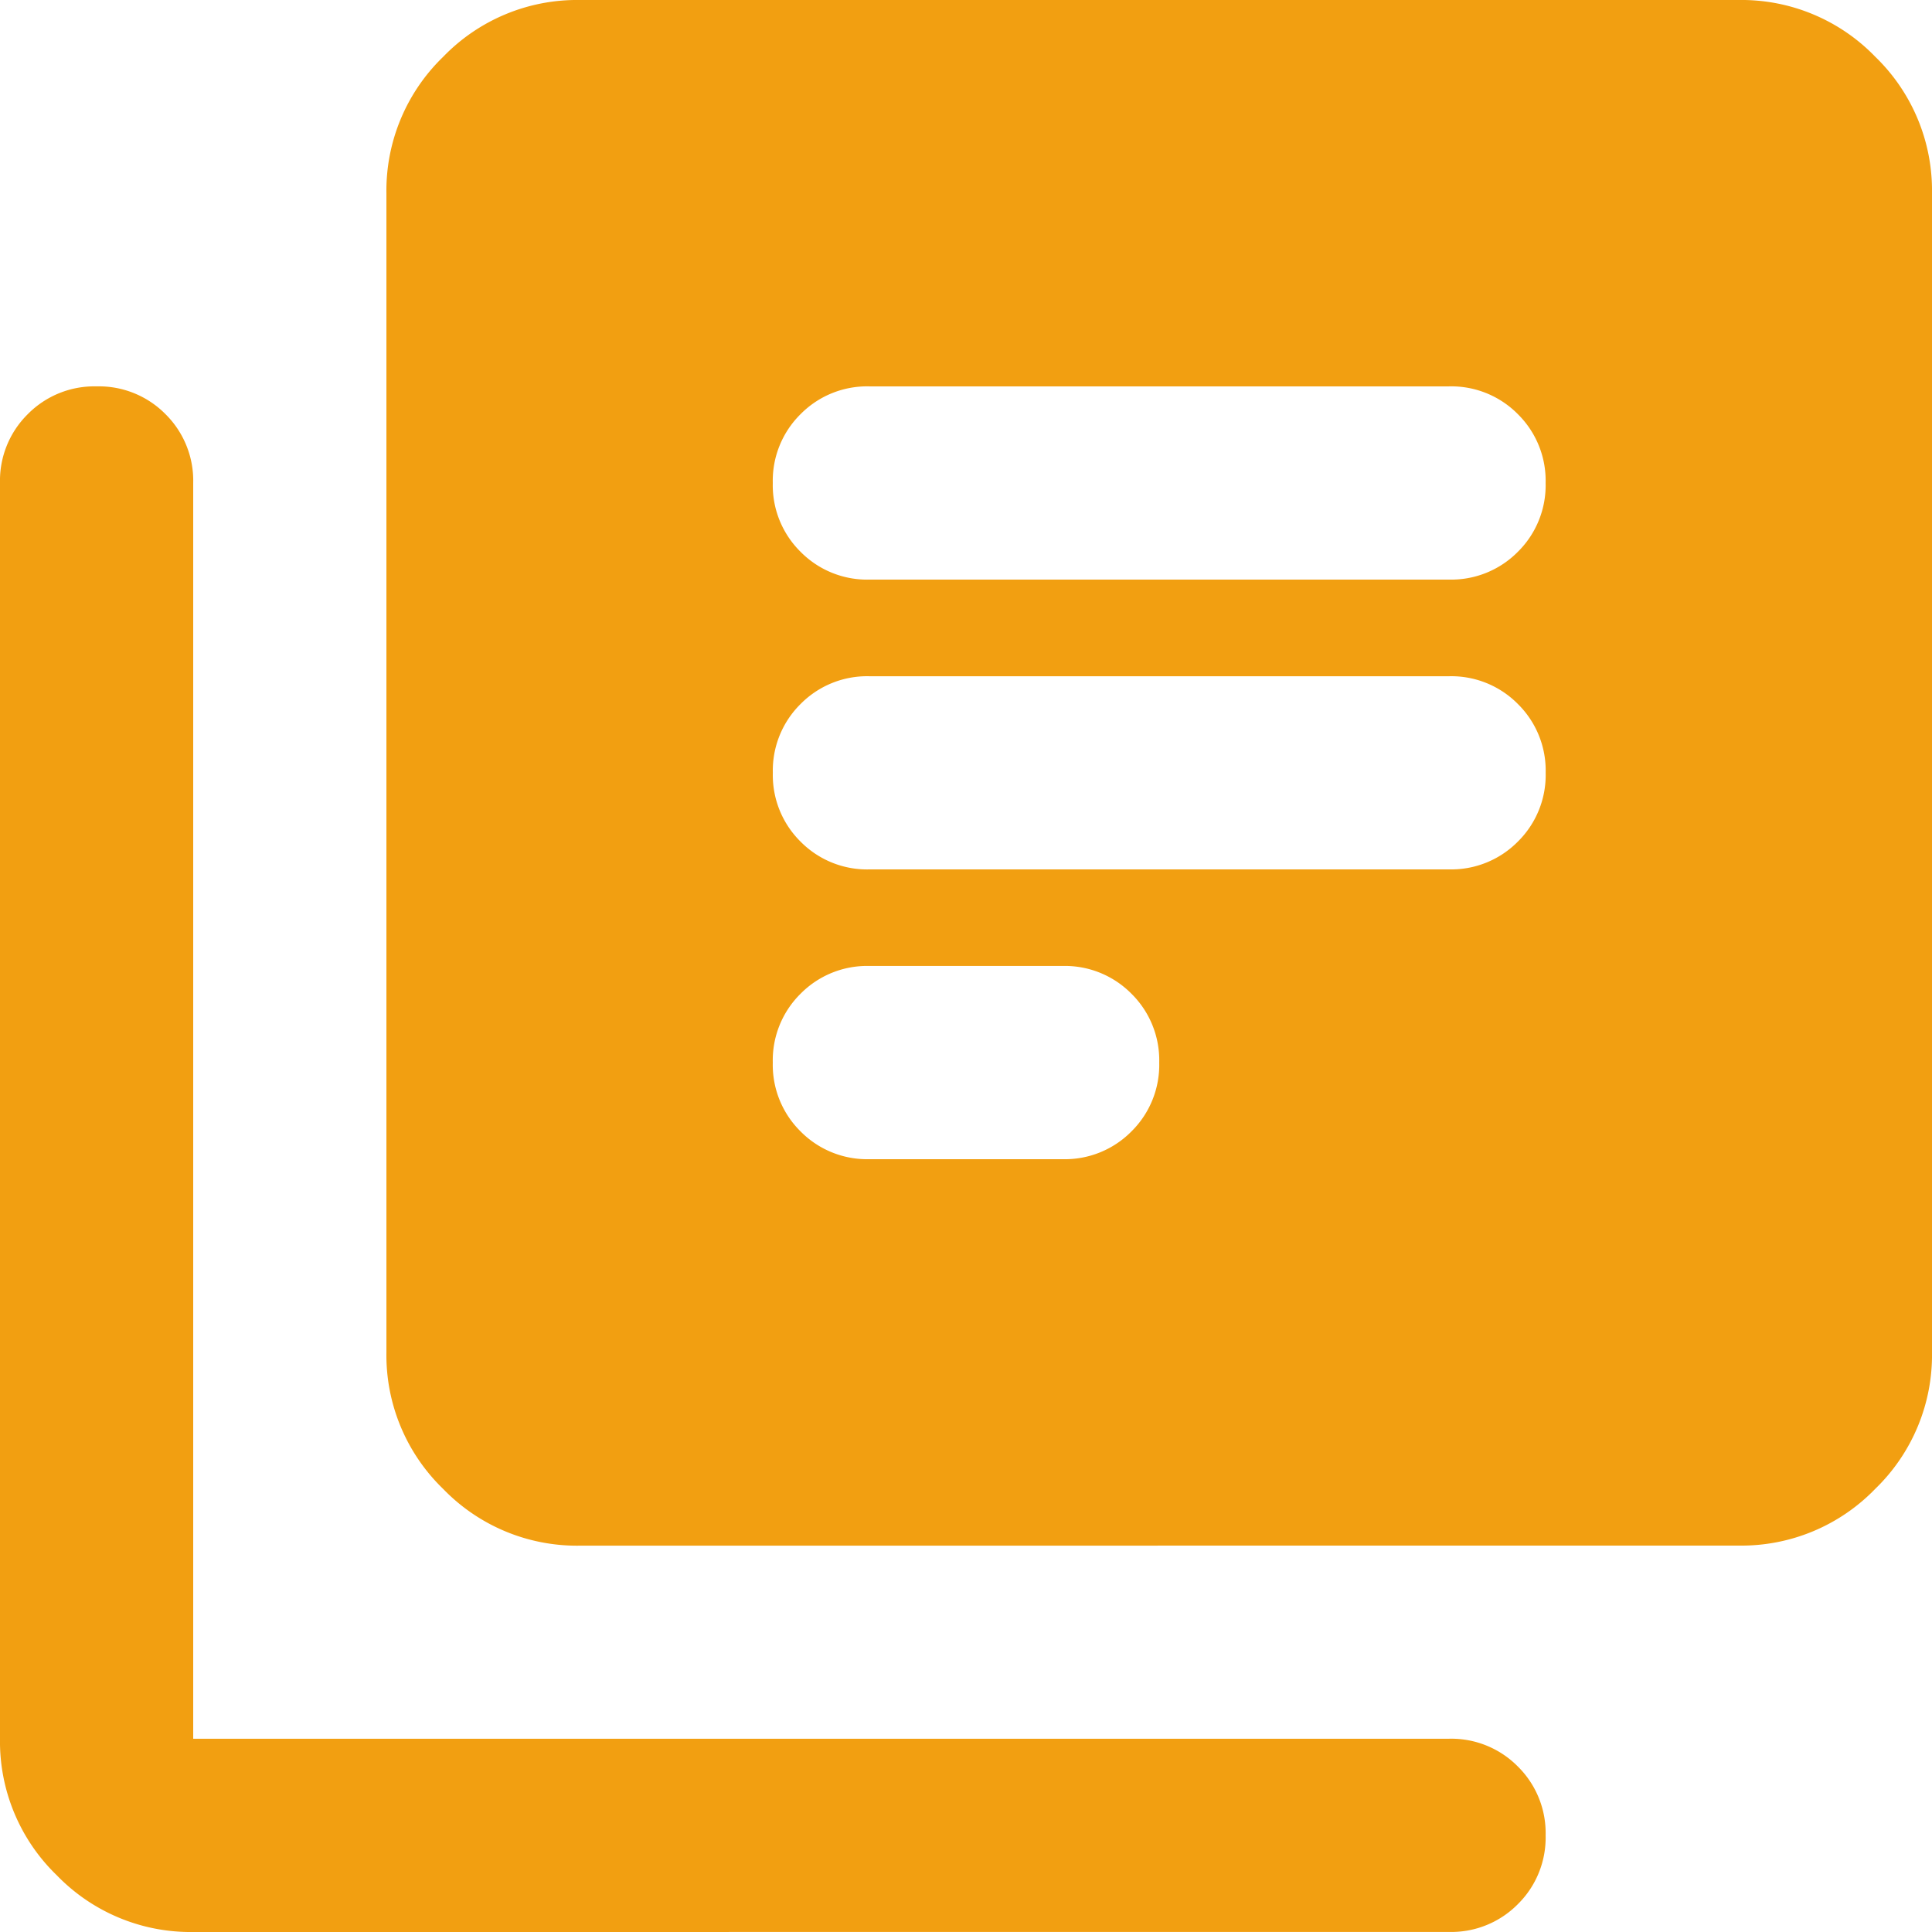 <svg xmlns="http://www.w3.org/2000/svg" id="library_books_24dp_1F1F1F_FILL1_wght400_GRAD0_opsz24" width="94.246" height="94.246" viewBox="0 0 94.246 94.246"><path id="library_books_24dp_1F1F1F_FILL1_wght400_GRAD0_opsz24-2" data-name="library_books_24dp_1F1F1F_FILL1_wght400_GRAD0_opsz24" d="M122.411-823.453h9.425a4.56,4.56,0,0,0,3.358-1.355,4.56,4.56,0,0,0,1.355-3.358,4.56,4.56,0,0,0-1.355-3.358,4.56,4.56,0,0,0-3.358-1.355h-9.425a4.56,4.56,0,0,0-3.358,1.355,4.56,4.56,0,0,0-1.355,3.358,4.56,4.56,0,0,0,1.355,3.358A4.56,4.56,0,0,0,122.411-823.453Zm0-14.137h28.274a4.56,4.56,0,0,0,3.358-1.355A4.56,4.56,0,0,0,155.4-842.3a4.56,4.56,0,0,0-1.355-3.357,4.56,4.56,0,0,0-3.358-1.355H122.411a4.56,4.56,0,0,0-3.358,1.355A4.56,4.56,0,0,0,117.7-842.3a4.56,4.56,0,0,0,1.355,3.358A4.56,4.56,0,0,0,122.411-837.589Zm0-14.137h28.274a4.56,4.56,0,0,0,3.358-1.355,4.56,4.56,0,0,0,1.355-3.357,4.56,4.56,0,0,0-1.355-3.358,4.56,4.56,0,0,0-3.358-1.355H122.411a4.56,4.56,0,0,0-3.358,1.355,4.56,4.56,0,0,0-1.355,3.358,4.56,4.56,0,0,0,1.355,3.357A4.56,4.56,0,0,0,122.411-851.726ZM108.274-804.6a9.075,9.075,0,0,1-6.656-2.768,9.075,9.075,0,0,1-2.768-6.656v-56.548a9.075,9.075,0,0,1,2.768-6.656A9.075,9.075,0,0,1,108.274-880h56.548a9.075,9.075,0,0,1,6.656,2.768,9.075,9.075,0,0,1,2.768,6.656v56.548a9.075,9.075,0,0,1-2.768,6.656,9.075,9.075,0,0,1-6.656,2.768ZM89.425-785.754a9.075,9.075,0,0,1-6.656-2.768A9.075,9.075,0,0,1,80-795.179v-61.26a4.56,4.56,0,0,1,1.355-3.358,4.56,4.56,0,0,1,3.358-1.355A4.56,4.56,0,0,1,88.07-859.8a4.56,4.56,0,0,1,1.355,3.358v61.26h61.26a4.56,4.56,0,0,1,3.358,1.355,4.56,4.56,0,0,1,1.355,3.358,4.56,4.56,0,0,1-1.355,3.357,4.56,4.56,0,0,1-3.358,1.355Z" transform="translate(-80 880)" fill="#f29f11"></path></svg>